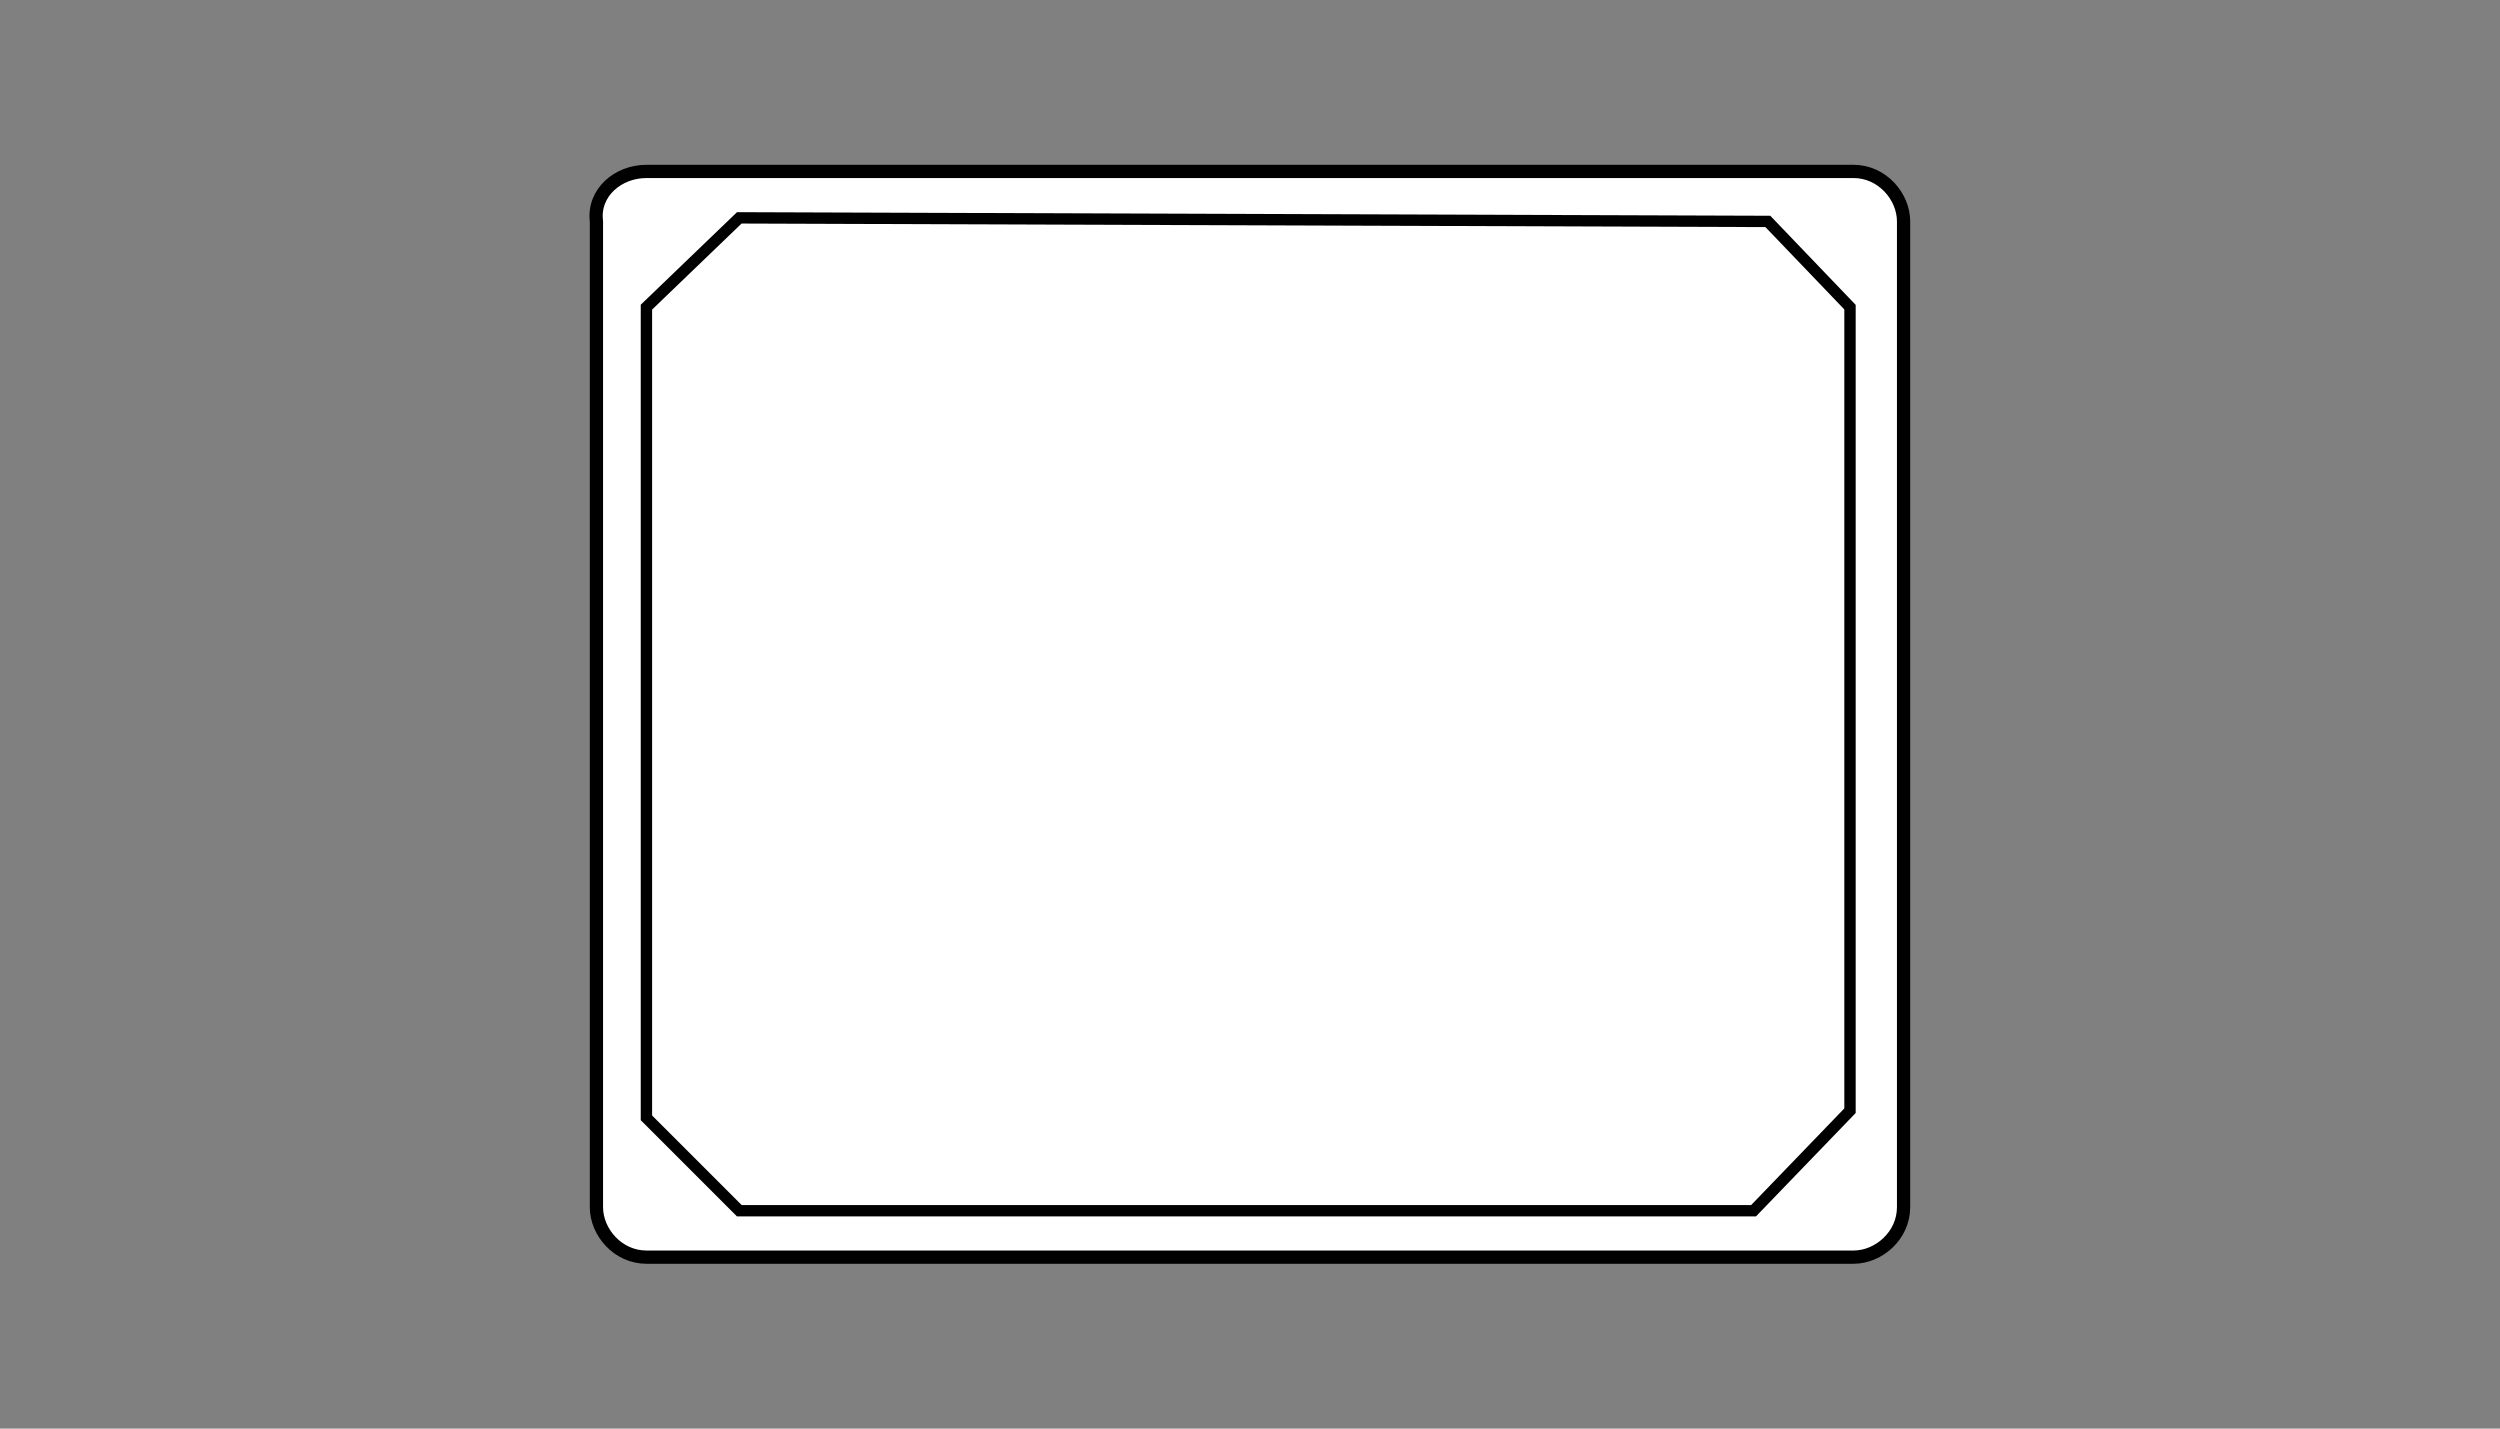 <?xml version="1.0" encoding="utf-8"?>
<!-- Generator: Adobe Illustrator 25.2.1, SVG Export Plug-In . SVG Version: 6.00 Build 0)  -->
<svg version="1.1" id="Layer_1" xmlns="http://www.w3.org/2000/svg" xmlns:xlink="http://www.w3.org/1999/xlink" x="0px" y="0px"
	 viewBox="0 0 70 40" style="enable-background:new 0 0 70 40;" xml:space="preserve">
<rect x="0" y="0" width="70" height="40" fill="#808080" stroke="none"/>
<style type="text/css">
	.st0{fill-rule:evenodd;clip-rule:evenodd;fill:#FFFFFF;stroke:#000000;stroke-width:0.371;stroke-miterlimit:2.613;}
	.st1{fill:none;stroke:#000000;stroke-width:0.318;stroke-miterlimit:2.613;}
</style>
<g>
	<path class="st0" d="M18.1,4.8h33.8c0.8,0,1.4,0.7,1.4,1.4v27.6c0,0.8-0.7,1.4-1.4,1.4H18.1c-0.8,0-1.4-0.7-1.4-1.4V6.2
		C16.6,5.4,17.3,4.8,18.1,4.8z"/>
	<polygon class="st1" points="20.7,6.1 18.1,8.6 18.1,31.3 20.7,33.9 49.1,33.9 51.8,31.1 51.8,8.6 49.5,6.2 	"/>
</g>
</svg>
